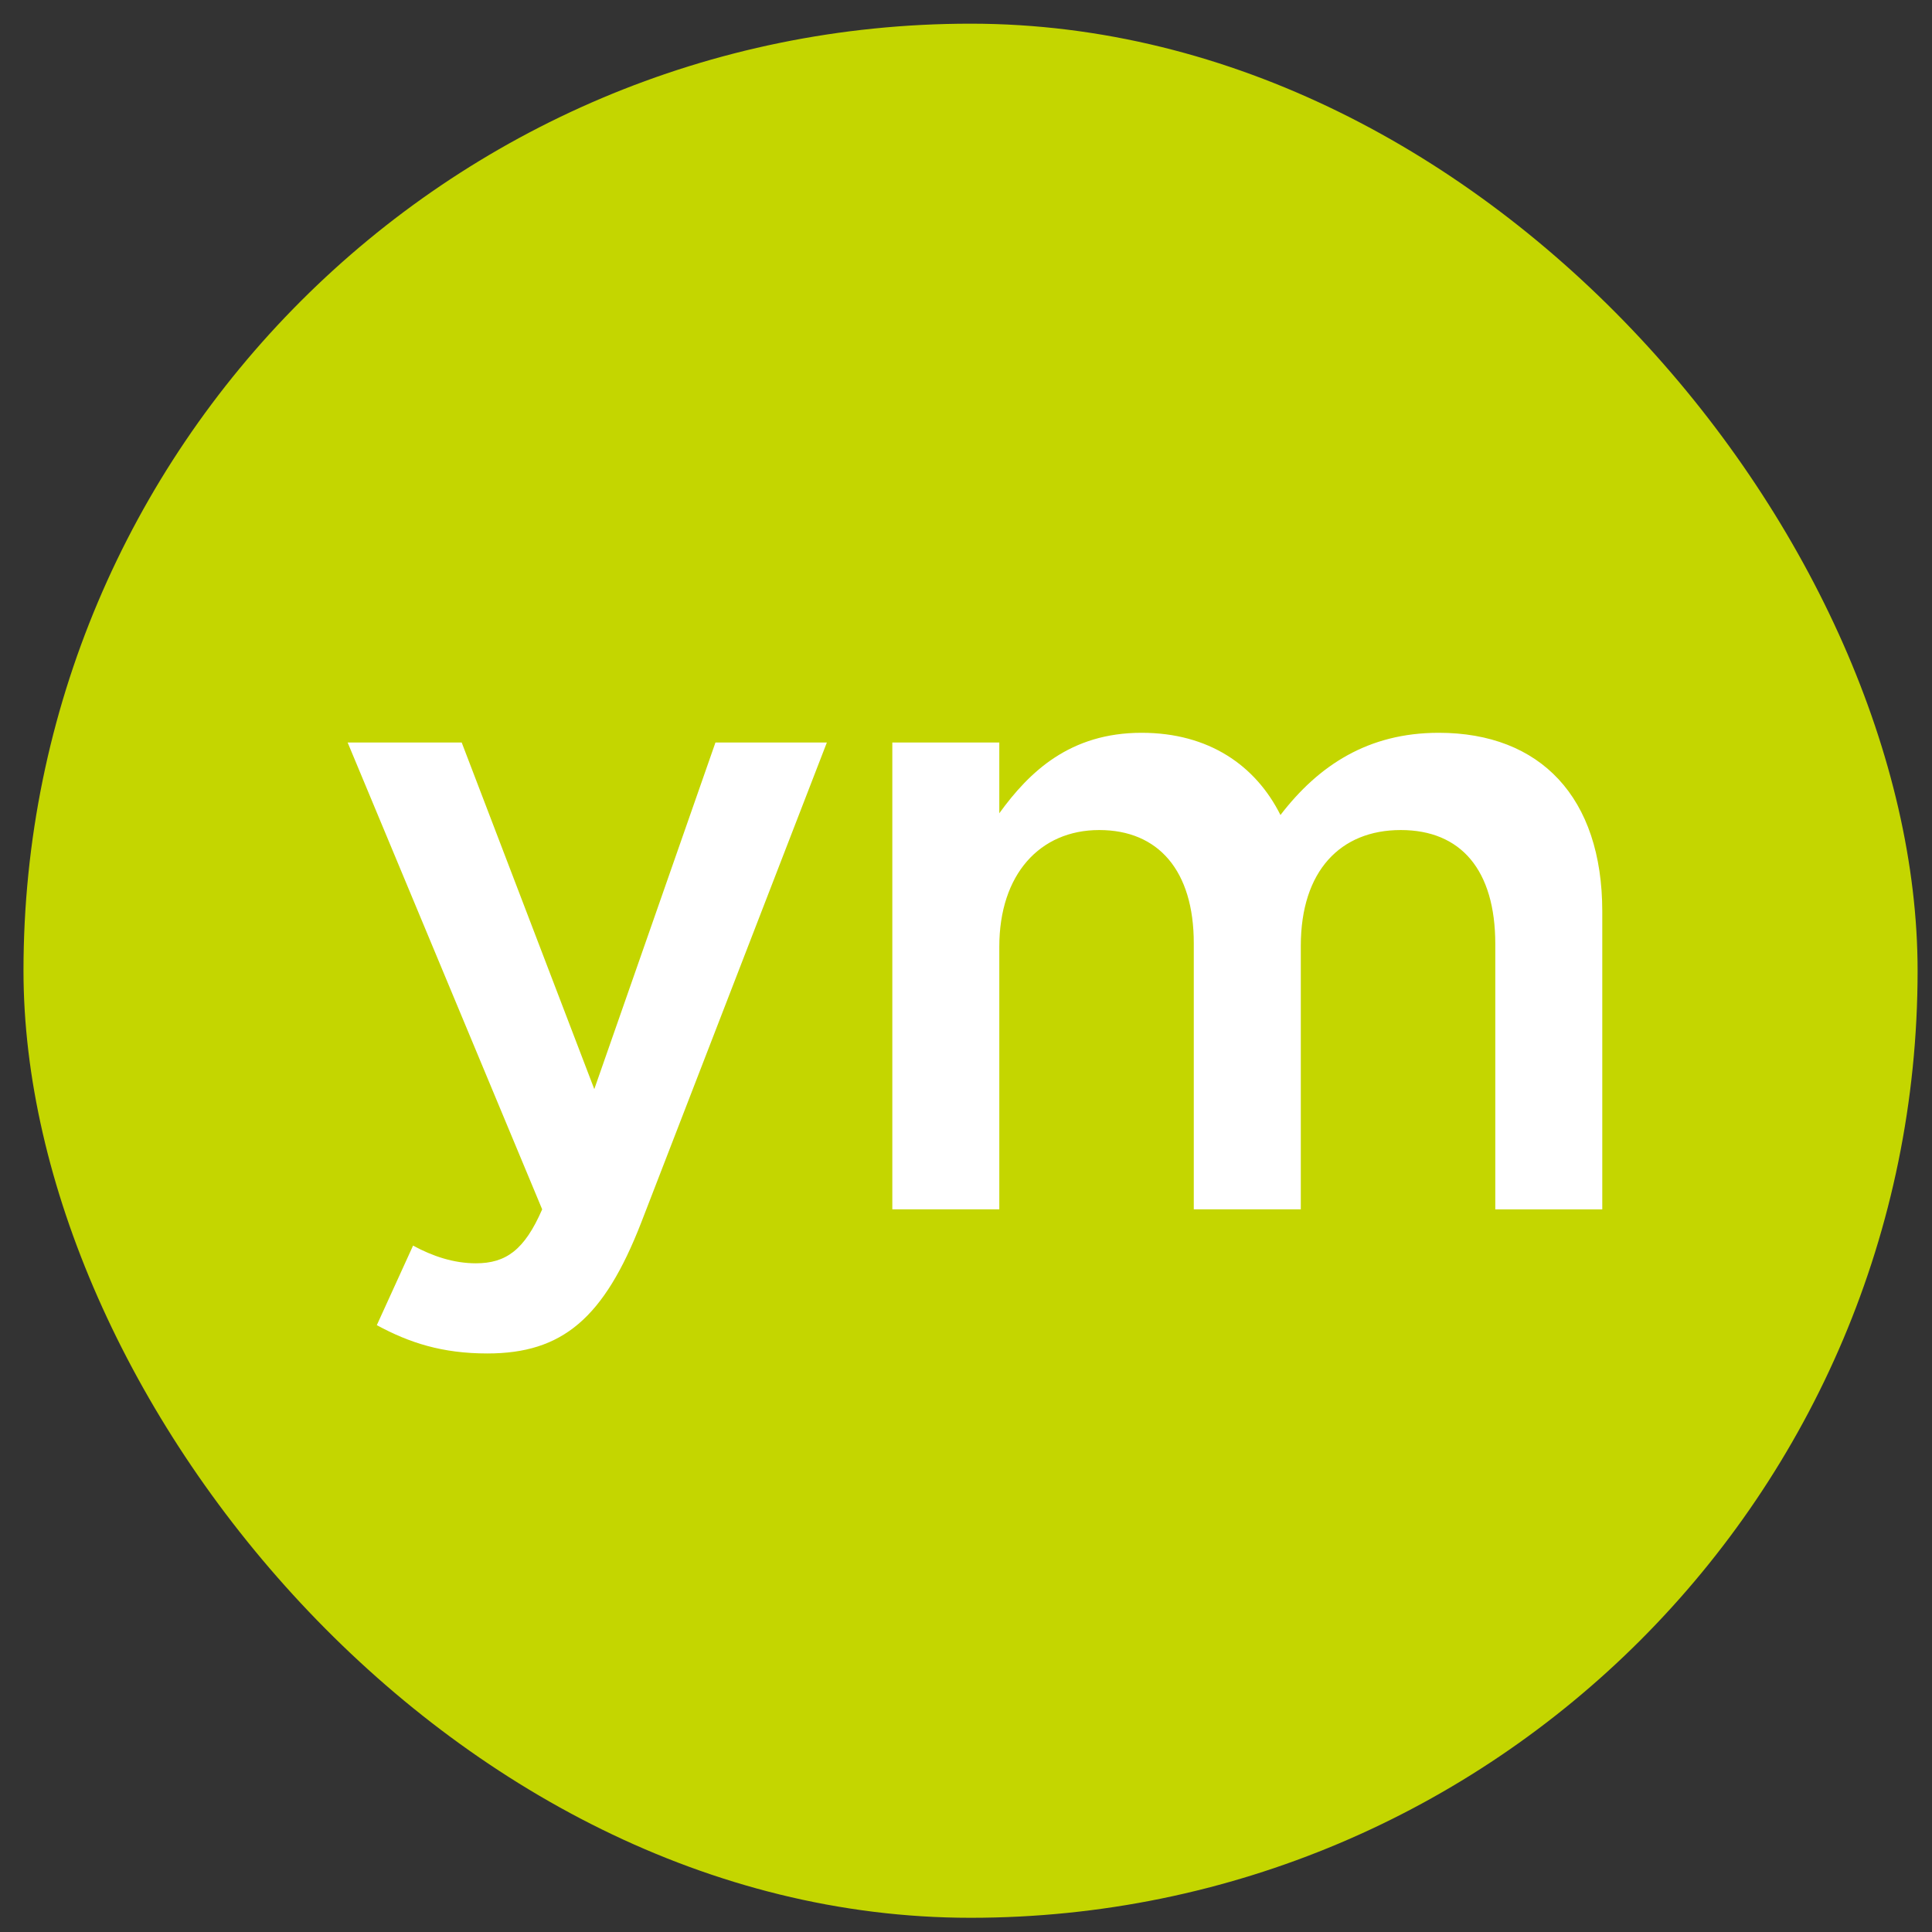 <svg width="51" height="51" viewBox="0 0 51 51" fill="none" xmlns="http://www.w3.org/2000/svg">
<rect x="0" y="0" width="51" height="51" fill="#333333" stroke="none"/>
<rect x="0.62" y="0.625" width="50" height="50" rx="25" fill="#C4D600"/>
<path d="M16.926 32.274C15.945 34.795 14.848 35.728 12.865 35.728C11.674 35.728 10.811 35.449 9.947 34.981L10.904 32.881C11.418 33.161 11.978 33.348 12.561 33.348C13.355 33.348 13.845 32.998 14.312 31.924L9.177 19.601H12.188L15.688 28.75L18.886 19.601H21.827L16.926 32.274Z" fill="white"/>
<path d="M37.979 19.344C40.663 19.344 42.296 21.048 42.296 24.059V31.924H39.472V24.922C39.472 22.962 38.562 21.911 36.976 21.911C35.389 21.911 34.338 22.985 34.338 24.969V31.923H31.513V24.899C31.513 22.985 30.58 21.911 29.017 21.911C27.453 21.911 26.379 23.078 26.379 24.992V31.923H23.555V19.601H26.379V21.468C27.173 20.371 28.247 19.344 30.136 19.344C31.91 19.344 33.147 20.207 33.801 21.514C34.805 20.207 36.111 19.344 37.979 19.344Z" fill="white"/>
</svg>
